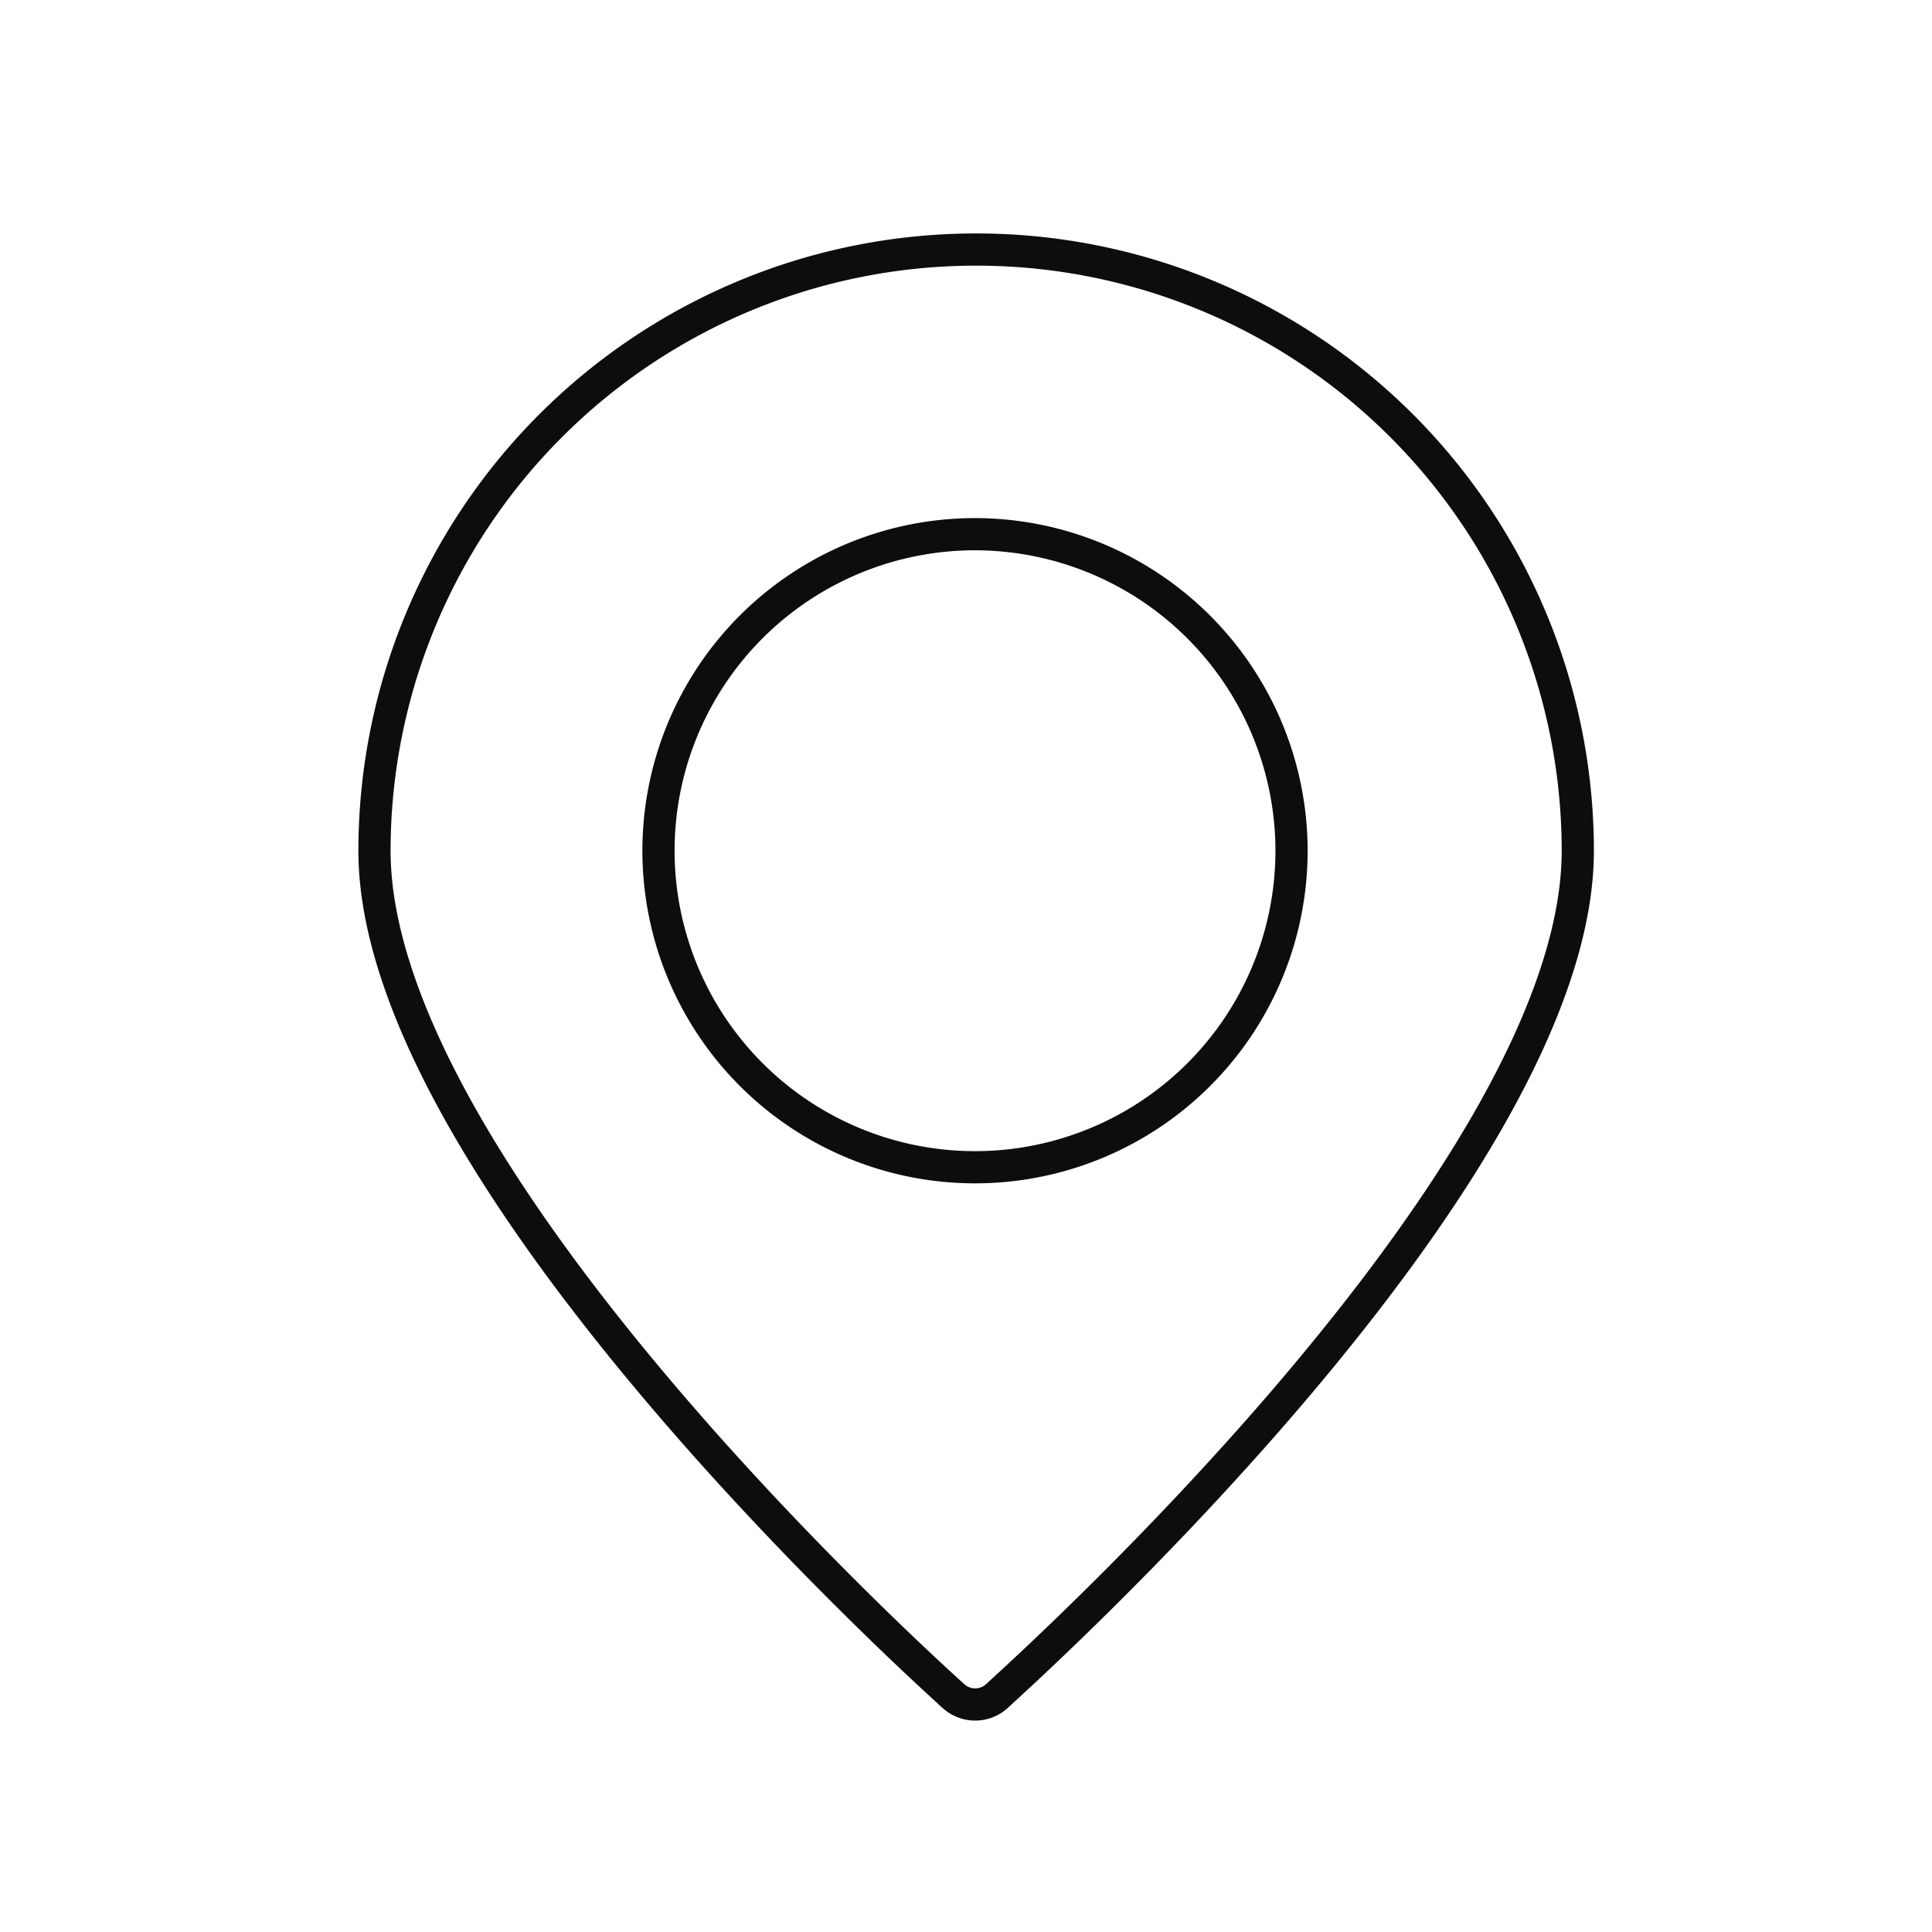 <svg xmlns="http://www.w3.org/2000/svg" viewBox="0 0 60 60"><defs><style>.cls-1{opacity:0;}.cls-2{fill:#606060;}.cls-3{fill:none;stroke:#0c0d0d;stroke-miterlimit:10;}</style></defs><g id="图层_2" data-name="图层 2"><g id="图层_1-2" data-name="图层 1"><g class="cls-1"><rect class="cls-2" width="60" height="60"/></g><path class="cls-3" d="M30.29,7.75A18.68,18.68,0,0,0,11.63,26.42c0,10.08,17.27,25.61,18,26.27a1,1,0,0,0,1.31,0C31.68,52,49,36.5,49,26.42A18.68,18.68,0,0,0,30.29,7.75Z"/><path class="cls-3" d="M30.29,16.59a9.83,9.83,0,1,0,9.82,9.83,9.84,9.84,0,0,0-9.82-9.83Z"/></g></g></svg>